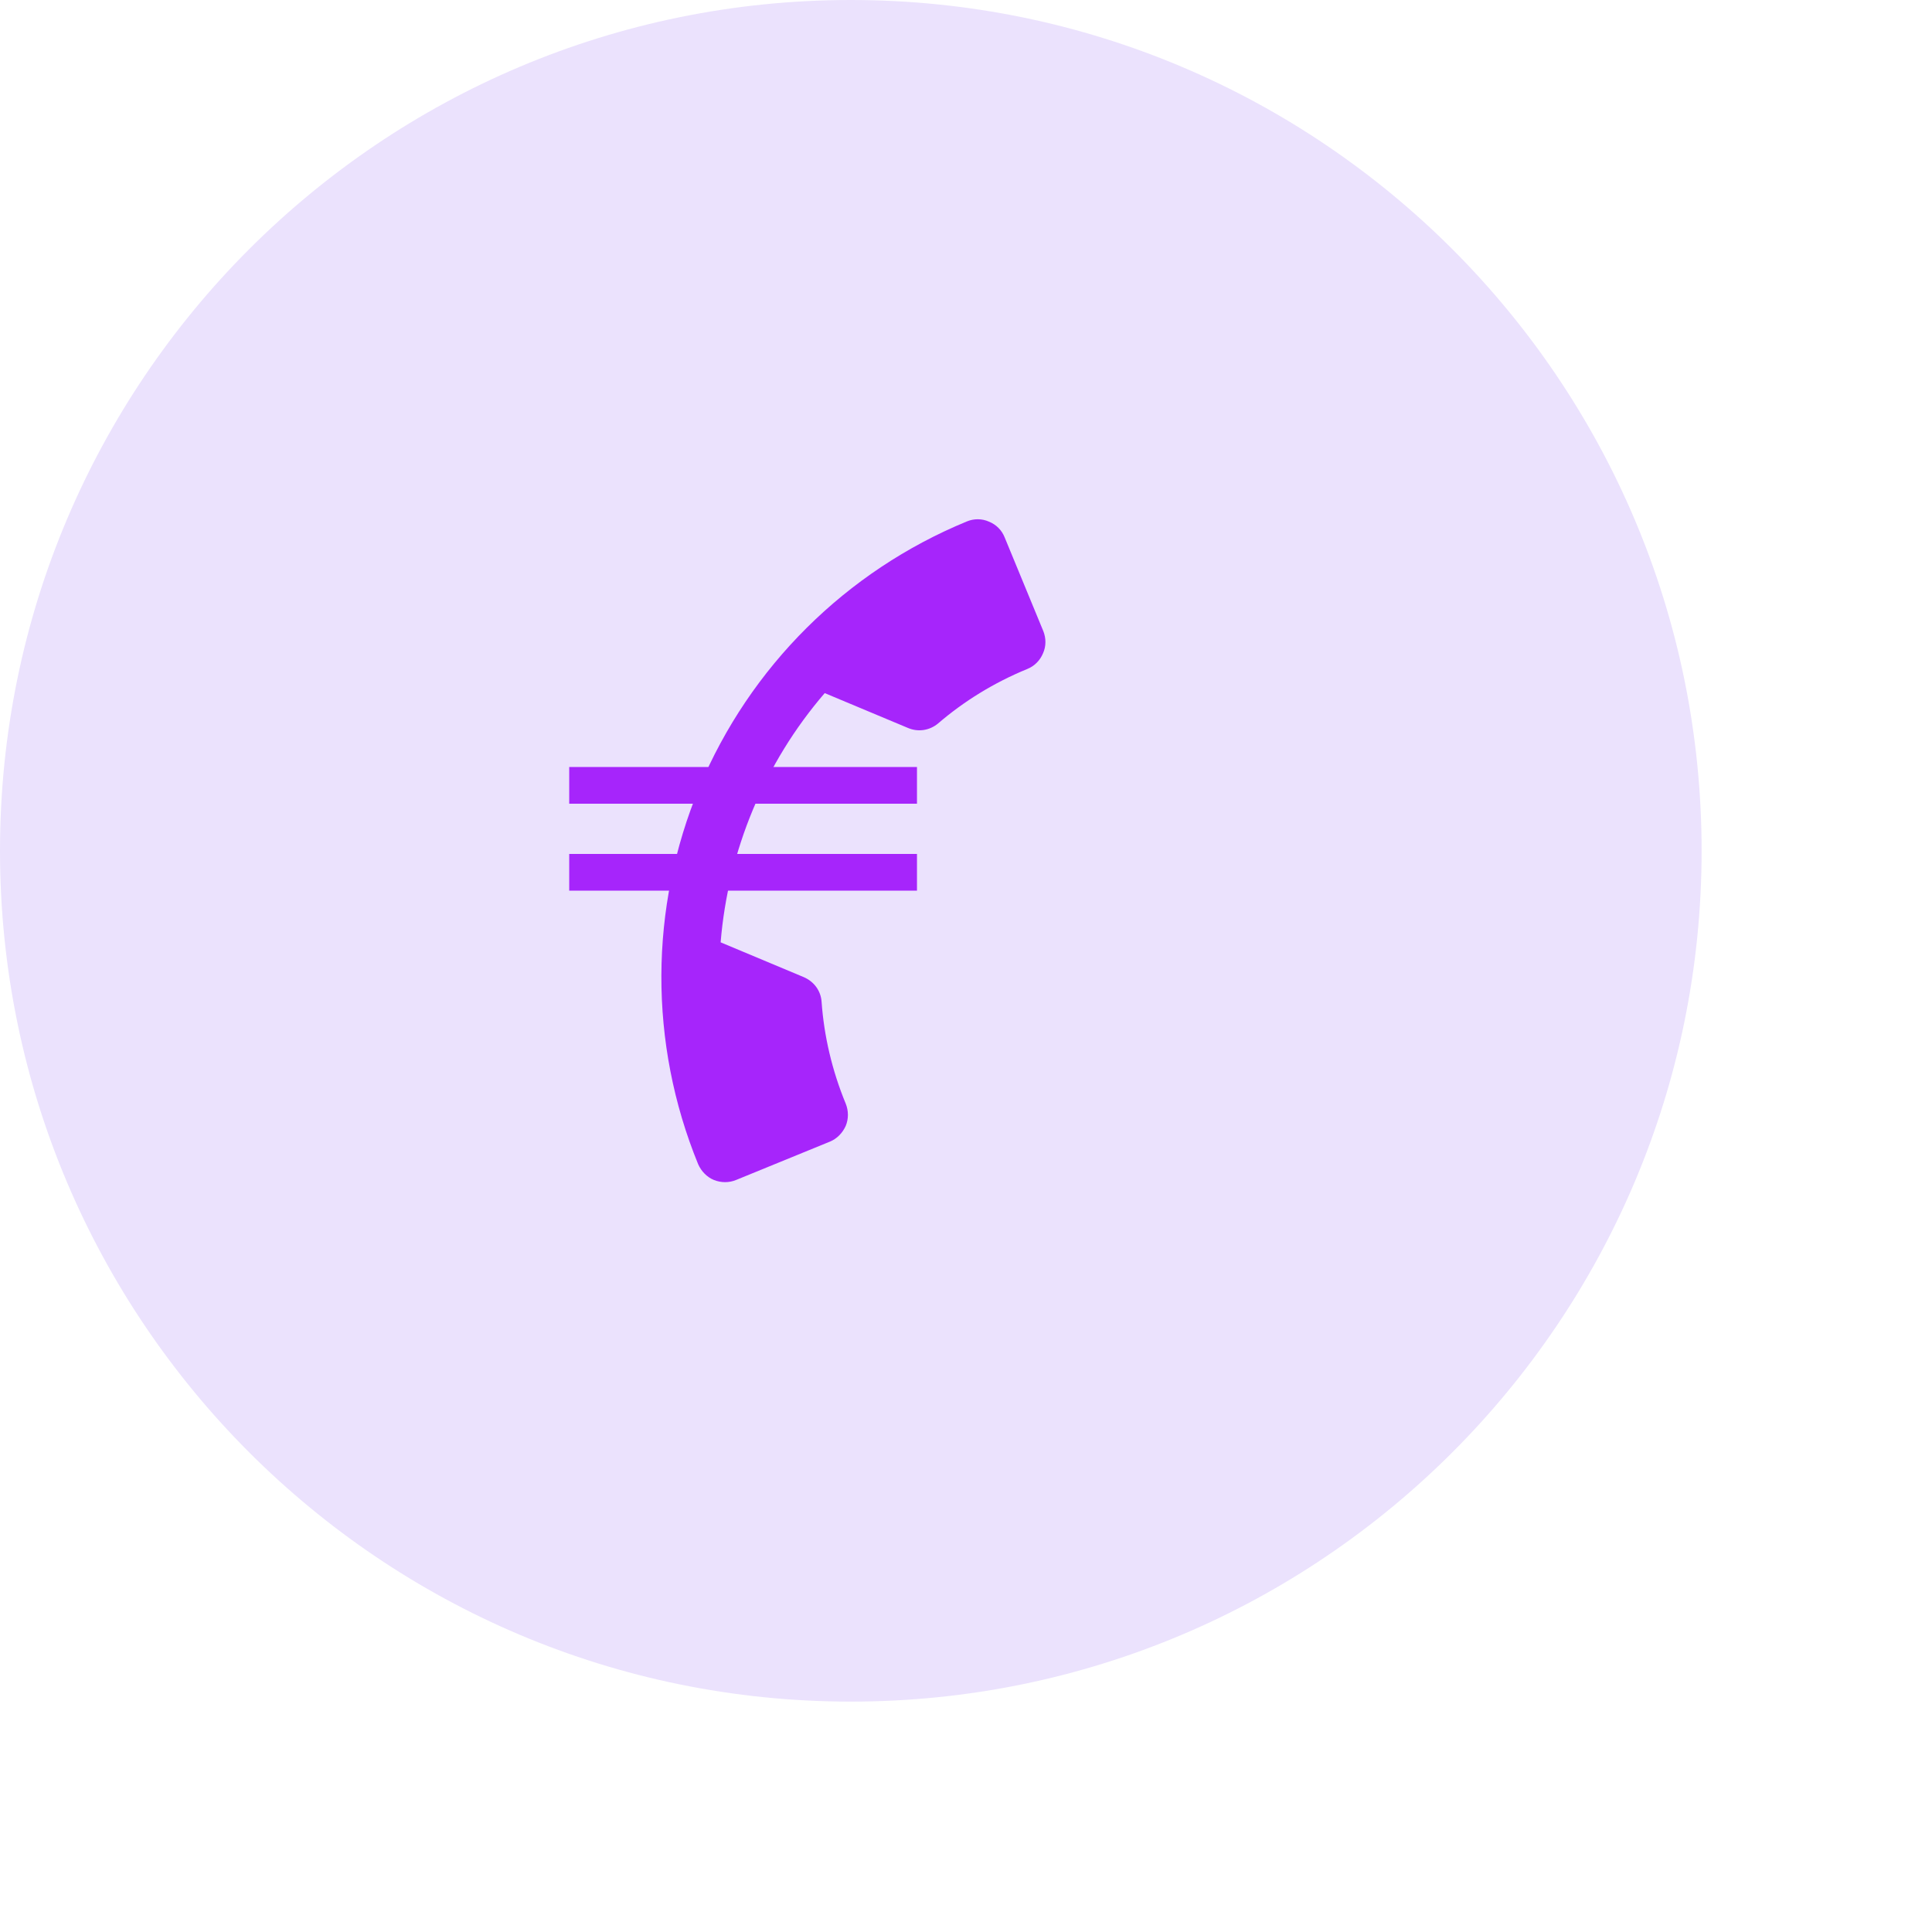 <?xml version="1.0" encoding="utf-8"?>
<svg xmlns="http://www.w3.org/2000/svg" fill="none" height="100%" overflow="visible" preserveAspectRatio="none" style="display: block;" viewBox="0 0 8 8" width="100%">
<g id="Icon-frame">
<path d="M0 3.523C0 1.577 1.577 0 3.523 0V0C5.468 0 7.046 1.577 7.046 3.523V3.523C7.046 5.468 5.468 7.046 3.523 7.046V7.046C1.577 7.046 0 5.468 0 3.523V3.523Z" fill="#EBE2FD"/>
<g id="Frame 1171277211">
<g id="Call">
<path d="M2.357 3.252H3.797M2.357 3.612H3.797" id="Vector" stroke="#A625FB" stroke-width="0.152"/>
<path d="M2.984 3.902C3.015 3.523 3.166 3.159 3.415 2.87L3.759 3.014C3.803 3.033 3.85 3.024 3.884 2.996C3.991 2.904 4.115 2.827 4.254 2.77C4.284 2.758 4.307 2.734 4.319 2.705C4.332 2.676 4.332 2.643 4.32 2.613L4.16 2.225C4.148 2.195 4.125 2.172 4.095 2.16C4.066 2.147 4.033 2.147 4.004 2.159C3.503 2.365 3.105 2.761 2.896 3.26C2.688 3.759 2.686 4.32 2.891 4.821C2.904 4.85 2.927 4.874 2.956 4.886C2.986 4.898 3.019 4.898 3.048 4.886L3.437 4.727C3.466 4.715 3.489 4.691 3.502 4.662C3.514 4.633 3.514 4.6 3.502 4.57C3.445 4.432 3.412 4.289 3.402 4.148C3.399 4.104 3.372 4.065 3.328 4.046L2.984 3.902Z" fill="#A625FB" id="Vector_2"/>
</g>
</g>
</g>
</svg>